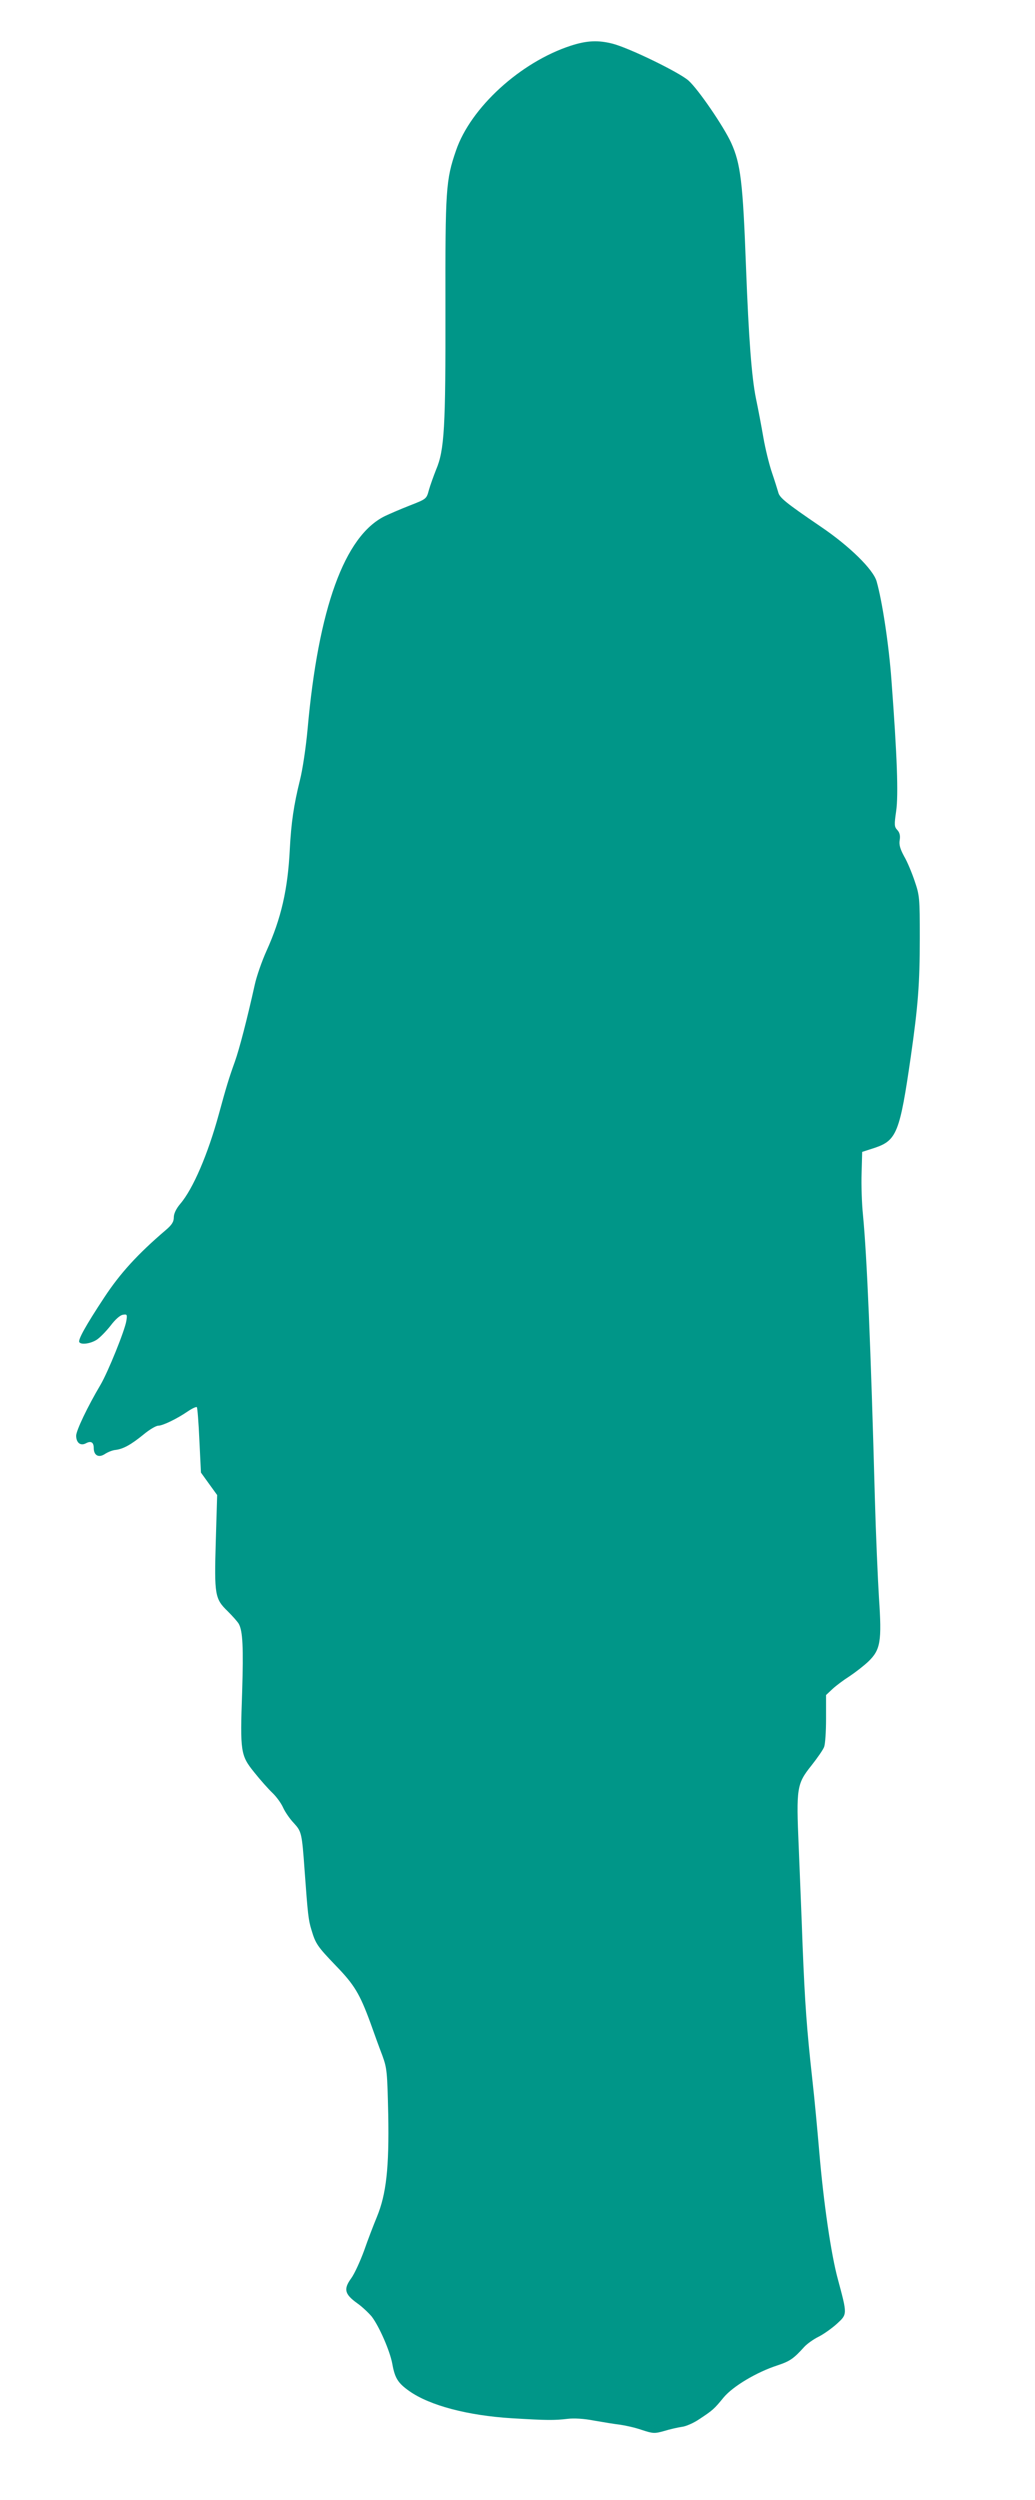 <?xml version="1.0" standalone="no"?>
<!DOCTYPE svg PUBLIC "-//W3C//DTD SVG 20010904//EN"
 "http://www.w3.org/TR/2001/REC-SVG-20010904/DTD/svg10.dtd">
<svg version="1.0" xmlns="http://www.w3.org/2000/svg"
 width="530pt" height="1280pt" viewBox="0 0 530 1280"
 preserveAspectRatio="xMidYMid meet">
<g transform="translate(0,1280) scale(0.1,-0.1)"
fill="#009688" stroke="none">
<path d="M2923 12566 c-258 -84 -513 -317 -588 -537 -52 -151 -55 -199 -54
-804 1 -614 -5 -729 -48 -830 -13 -33 -30 -80 -37 -105 -12 -45 -13 -45 -97
-78 -46 -18 -104 -43 -129 -55 -206 -102 -340 -472 -395 -1091 -8 -88 -25
-205 -39 -260 -32 -129 -45 -220 -52 -354 -10 -205 -44 -354 -119 -520 -24
-53 -51 -131 -60 -172 -40 -180 -79 -330 -102 -395 -31 -86 -44 -129 -83 -272
-55 -201 -131 -380 -197 -457 -21 -25 -33 -50 -33 -69 0 -23 -10 -39 -42 -66
-144 -123 -233 -221 -314 -344 -97 -147 -135 -217 -128 -229 9 -15 58 -8 89
12 17 11 48 43 71 72 24 32 49 54 63 56 22 4 23 1 18 -31 -8 -50 -94 -262
-132 -327 -67 -113 -125 -235 -125 -261 0 -36 22 -54 50 -39 26 14 40 5 40
-24 0 -38 25 -52 57 -31 15 10 40 20 55 21 39 5 78 26 143 79 30 25 64 45 75
45 23 0 96 35 154 75 21 14 41 23 44 20 3 -3 9 -79 13 -170 l8 -165 41 -57 42
-58 -7 -235 c-8 -277 -5 -296 61 -360 25 -25 51 -54 57 -65 20 -37 24 -119 17
-347 -11 -310 -8 -326 62 -413 31 -39 73 -86 93 -105 20 -19 45 -53 55 -76 10
-22 34 -57 54 -78 40 -44 42 -49 56 -246 16 -219 19 -251 35 -302 21 -71 31
-85 125 -183 94 -97 122 -143 177 -293 19 -54 46 -128 61 -167 24 -66 25 -84
30 -300 5 -276 -10 -409 -58 -526 -17 -41 -47 -119 -66 -174 -20 -54 -49 -118
-66 -141 -40 -55 -33 -81 31 -127 27 -19 60 -51 75 -69 39 -52 93 -176 105
-242 13 -73 29 -98 87 -139 105 -74 299 -125 524 -139 183 -11 218 -11 287 -3
32 4 84 1 135 -9 46 -8 106 -18 133 -21 28 -4 78 -15 112 -27 58 -19 65 -19
115 -5 29 9 70 18 90 21 20 2 61 20 90 40 68 45 75 51 124 111 48 57 168 129
276 164 63 21 82 34 137 95 14 15 47 39 74 52 27 14 69 44 94 67 52 48 52 46
4 225 -35 127 -74 395 -96 657 -9 105 -24 269 -35 365 -29 263 -38 389 -50
685 -5 149 -15 378 -20 510 -13 301 -10 321 65 415 30 38 60 81 65 95 6 15 10
80 10 146 l0 120 33 31 c17 16 57 46 87 65 30 20 74 54 97 76 62 60 69 103 54
325 -6 98 -16 327 -21 509 -21 783 -41 1247 -61 1453 -6 58 -9 154 -7 213 l3
109 65 21 c112 38 128 79 184 467 37 259 46 372 46 608 0 203 -1 217 -26 290
-14 42 -38 100 -54 127 -20 37 -27 59 -23 83 4 23 0 39 -12 52 -16 17 -16 27
-6 97 12 83 5 281 -24 669 -13 180 -47 405 -76 507 -17 61 -139 181 -287 281
-179 122 -211 148 -217 176 -4 14 -18 59 -32 100 -14 41 -34 122 -44 180 -10
58 -27 148 -38 200 -22 109 -37 305 -51 675 -16 431 -27 526 -76 634 -38 83
-169 275 -219 319 -48 42 -300 165 -387 188 -74 19 -132 17 -215 -10z"/>
</g>
</svg>
